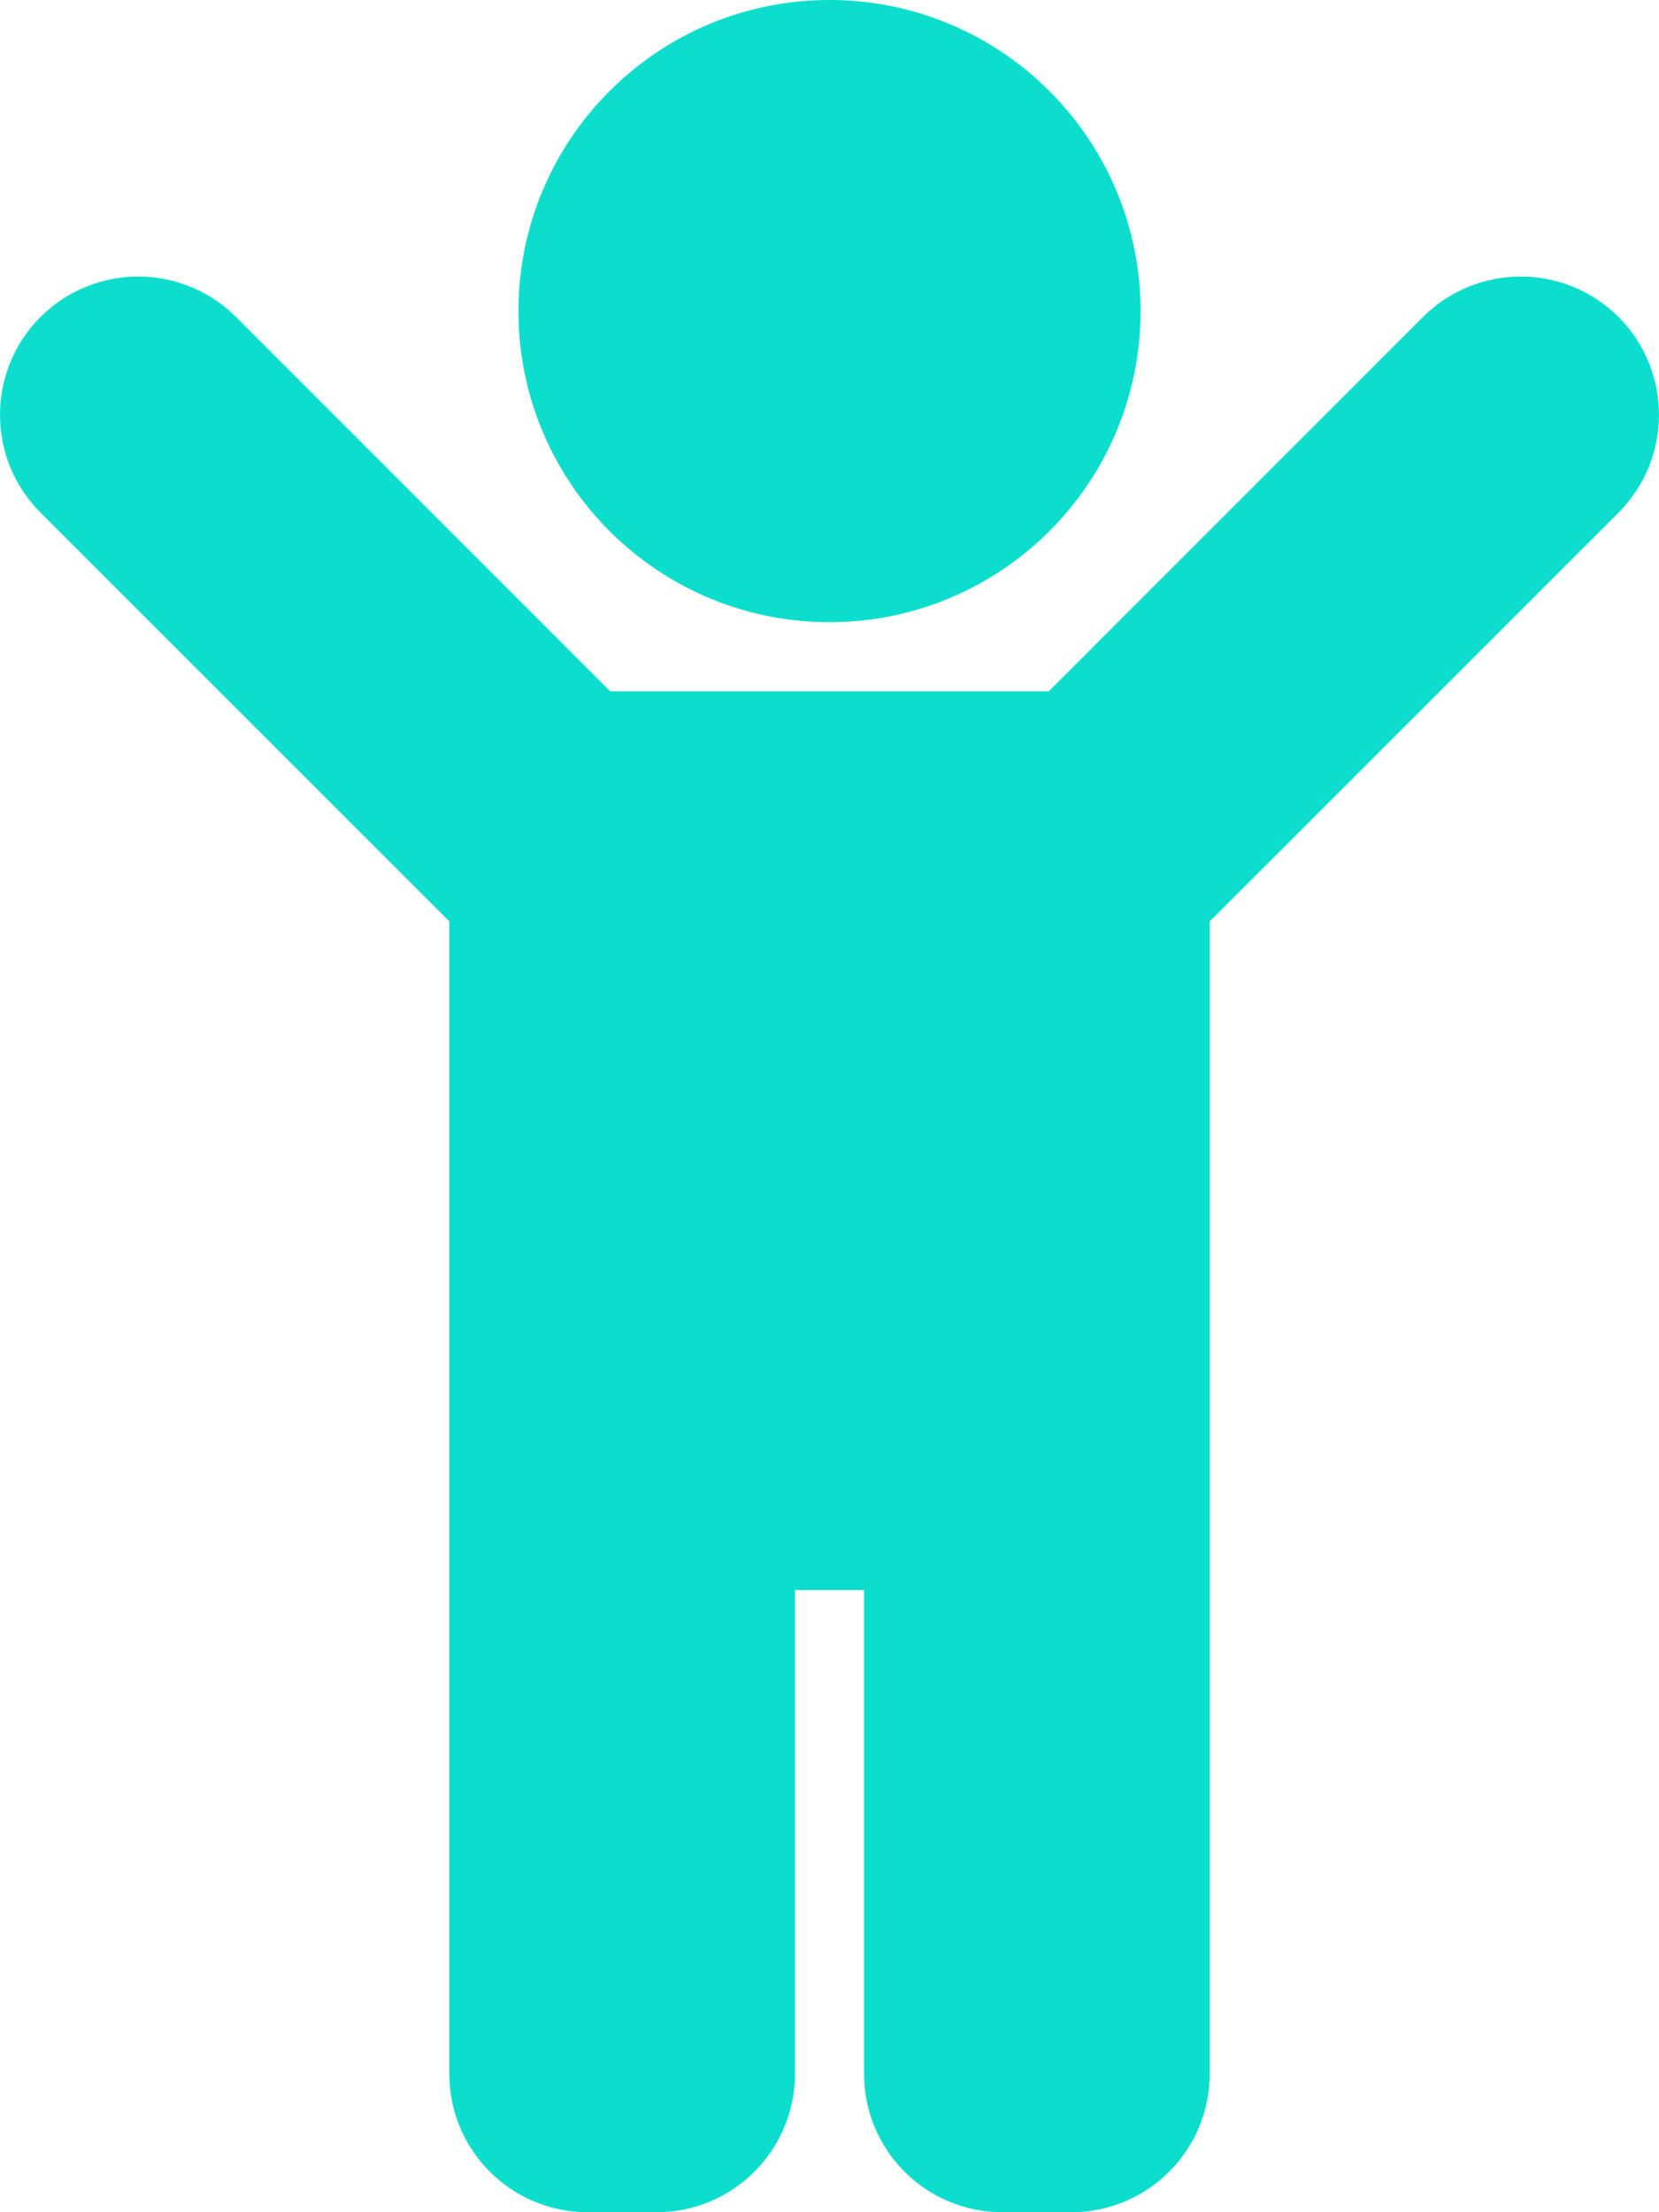 <svg width="18" height="24" viewBox="0 0 18 24" fill="none" xmlns="http://www.w3.org/2000/svg">
<path d="M5.625 3.375C5.625 1.511 7.136 0 9 0C10.864 0 12.375 1.511 12.375 3.375C12.375 5.239 10.864 6.75 9 6.75C7.136 6.75 5.625 5.239 5.625 3.375ZM17.561 3.439C16.975 2.854 16.025 2.854 15.439 3.439L11.379 7.5H6.621L2.561 3.439C1.975 2.854 1.025 2.854 0.439 3.439C-0.146 4.025 -0.146 4.975 0.439 5.561L4.875 9.996V22.5C4.875 23.328 5.547 24 6.375 24H7.125C7.953 24 8.625 23.328 8.625 22.5V17.25H9.375V22.5C9.375 23.328 10.047 24 10.875 24H11.625C12.453 24 13.125 23.328 13.125 22.5V9.996L17.561 5.561C18.146 4.975 18.146 4.025 17.561 3.439Z" fill="#0BDECD"/>
</svg>
